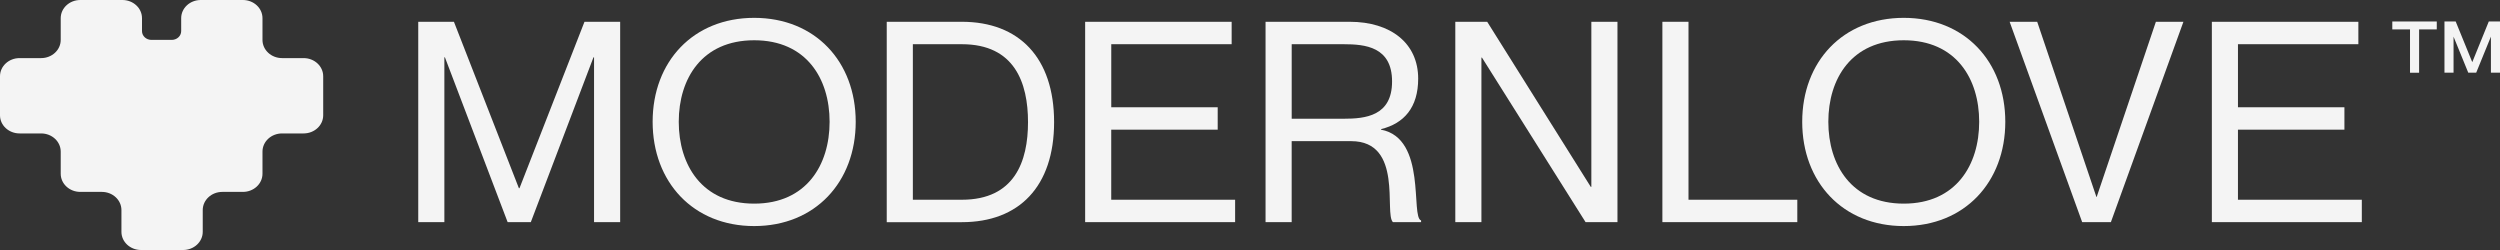 <?xml version="1.0" encoding="UTF-8"?>
<svg xmlns="http://www.w3.org/2000/svg" width="150" height="15" viewBox="0 0 150 15" fill="none">
  <rect x="0" y="0" width="150" height="15" fill="#333333" stroke="none"/>
  <path d="M18.216 3.486H16.924C16.275 3.486 15.749 2.998 15.749 2.396V1.089C15.749 0.488 15.223 0 14.573 0H12.046C11.397 0 10.871 0.488 10.871 1.089V1.868C10.871 2.159 10.617 2.394 10.303 2.394H9.088C8.774 2.394 8.52 2.159 8.52 1.868V1.089C8.52 0.488 7.994 0 7.345 0H4.818C4.169 0 3.643 0.488 3.643 1.089V2.396C3.643 2.998 3.117 3.486 2.468 3.486H1.175C0.526 3.486 0 3.973 0 4.575V6.917C0 7.519 0.526 8.006 1.175 8.006H2.468C3.117 8.006 3.643 8.494 3.643 9.096V10.425C3.643 11.027 4.169 11.514 4.818 11.514H6.111C6.76 11.514 7.286 12.002 7.286 12.604V13.911C7.286 14.512 7.812 15 8.462 15H10.988C11.637 15 12.164 14.512 12.164 13.911V12.604C12.164 12.002 12.69 11.514 13.339 11.514H14.573C15.223 11.514 15.749 11.027 15.749 10.425V9.096C15.749 8.494 16.275 8.006 16.924 8.006H18.216C18.866 8.006 19.392 7.519 19.392 6.917V4.575C19.392 3.973 18.866 3.486 18.216 3.486Z" fill="#F4F4F4"></path>
  <path d="M25.095 1.307H27.236L31.134 11.293H31.169L35.069 1.307H37.21V13.328H35.643V3.441H35.608L31.849 13.328H30.458L26.696 3.441H26.662V13.328H25.095V1.307Z" fill="#F4F4F4"></path>
  <path d="M39.158 7.308C39.158 3.694 41.594 1.071 45.251 1.071C48.907 1.071 51.343 3.694 51.343 7.308C51.343 10.923 48.907 13.564 45.251 13.564C41.594 13.564 39.158 10.925 39.158 7.308ZM49.776 7.308C49.776 4.719 48.385 2.416 45.251 2.416C42.117 2.416 40.725 4.719 40.725 7.308C40.725 9.898 42.117 12.218 45.251 12.218C48.385 12.218 49.776 9.898 49.776 7.308Z" fill="#F4F4F4"></path>
  <path d="M53.204 1.307H57.712C61.142 1.307 63.246 3.46 63.246 7.327C63.246 11.194 61.14 13.33 57.712 13.33H53.204V1.307ZM54.771 11.984H57.712C60.881 11.984 61.681 9.68 61.681 7.327C61.681 4.973 60.881 2.653 57.712 2.653H54.771V11.984Z" fill="#F4F4F4"></path>
  <path d="M73.062 6.436V7.78H66.674V11.984H74.107V13.328H65.109V1.307H73.899V2.651H66.676V6.434H73.064L73.062 6.436Z" fill="#F4F4F4"></path>
  <path d="M75.935 1.307H80.983C83.436 1.307 85.091 2.585 85.091 4.719C85.091 6.45 84.239 7.41 82.863 7.747V7.78C85.631 8.301 84.62 13.026 85.265 13.227V13.328H83.576C83.036 12.824 84.22 8.469 81.069 8.469H77.5V13.328H75.933V1.307H75.935ZM77.502 7.124H80.617C81.906 7.124 83.524 6.973 83.524 4.889C83.524 2.804 81.906 2.653 80.617 2.653H77.502V7.126V7.124Z" fill="#F4F4F4"></path>
  <path d="M87.318 1.307H89.232L95.446 11.211H95.481V1.307H97.048V13.328H95.134L88.919 3.458H88.885V13.328H87.318V1.307Z" fill="#F4F4F4"></path>
  <path d="M101.31 1.307V11.984H107.838V13.328H99.743V1.307H101.31Z" fill="#F4F4F4"></path>
  <path d="M108.133 7.308C108.133 3.694 110.569 1.071 114.226 1.071C117.882 1.071 120.318 3.694 120.318 7.308C120.318 10.923 117.882 13.564 114.226 13.564C110.569 13.564 108.133 10.925 108.133 7.308ZM118.751 7.308C118.751 4.719 117.36 2.416 114.226 2.416C111.092 2.416 109.7 4.719 109.7 7.308C109.7 9.898 111.092 12.218 114.226 12.218C117.36 12.218 118.751 9.898 118.751 7.308Z" fill="#F4F4F4"></path>
  <path d="M122.232 1.307L125.784 11.816H125.801L129.353 1.307H131.005L126.653 13.328H124.93L120.578 1.307H122.23H122.232Z" fill="#F4F4F4"></path>
  <path d="M140.665 6.436V7.78H134.277V11.984H141.709V13.328H132.711V1.307H141.502V2.651H134.278V6.434H140.667L140.665 6.436Z" fill="#F4F4F4"></path>
  <path d="M144.601 4.362V1.764H143.538V1.289H146.206V1.764H145.146V4.364H144.601V4.362Z" fill="#F4F4F4"></path>
  <path d="M146.668 4.362V1.289H147.341L148.336 3.73L149.327 1.289H150V4.362H149.455V2.197L148.572 4.362H148.096L147.213 2.2V4.362H146.668Z" fill="#F4F4F4"></path>
</svg>
